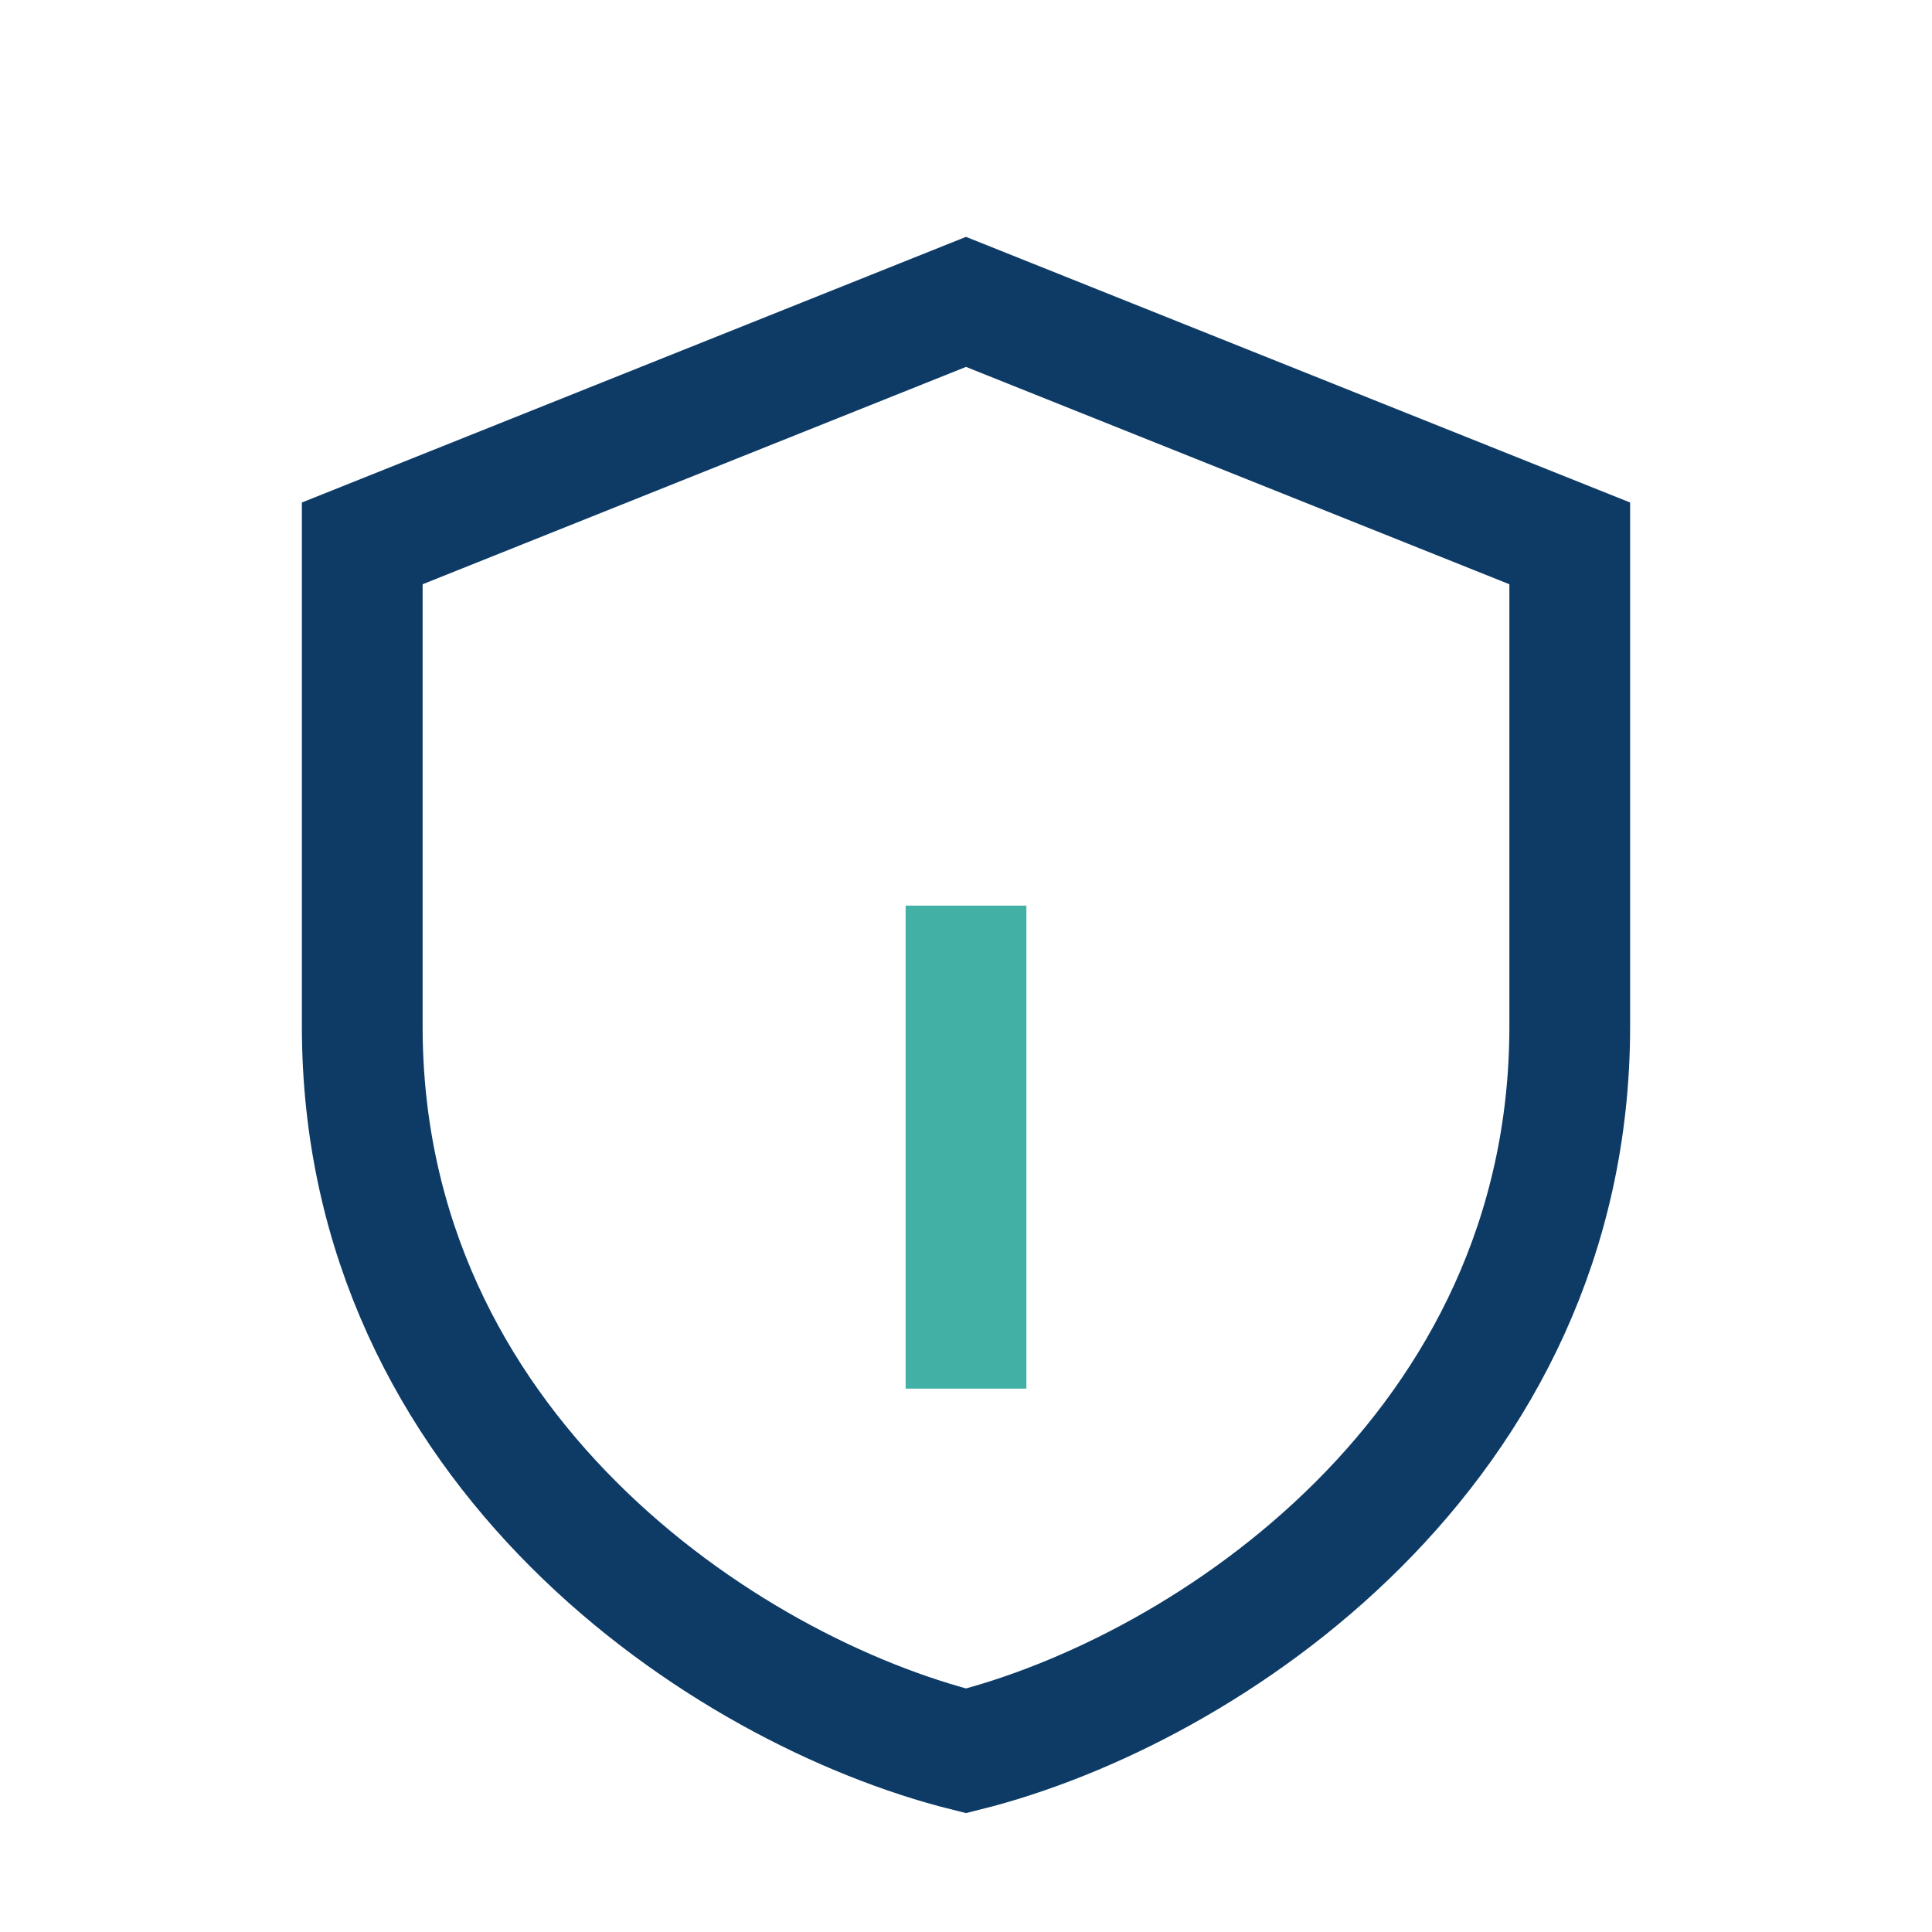 <?xml version="1.0" encoding="UTF-8"?>
<svg xmlns="http://www.w3.org/2000/svg" width="32" height="32" viewBox="0 0 32 32"><path d="M16 5l10 4v8c0 7-6 11-10 12-4-1-10-5-10-12V9z" fill="none" stroke="#0D3B66" stroke-width="2"/><path d="M16 23V15" stroke="#43B0A5" stroke-width="2"/></svg>